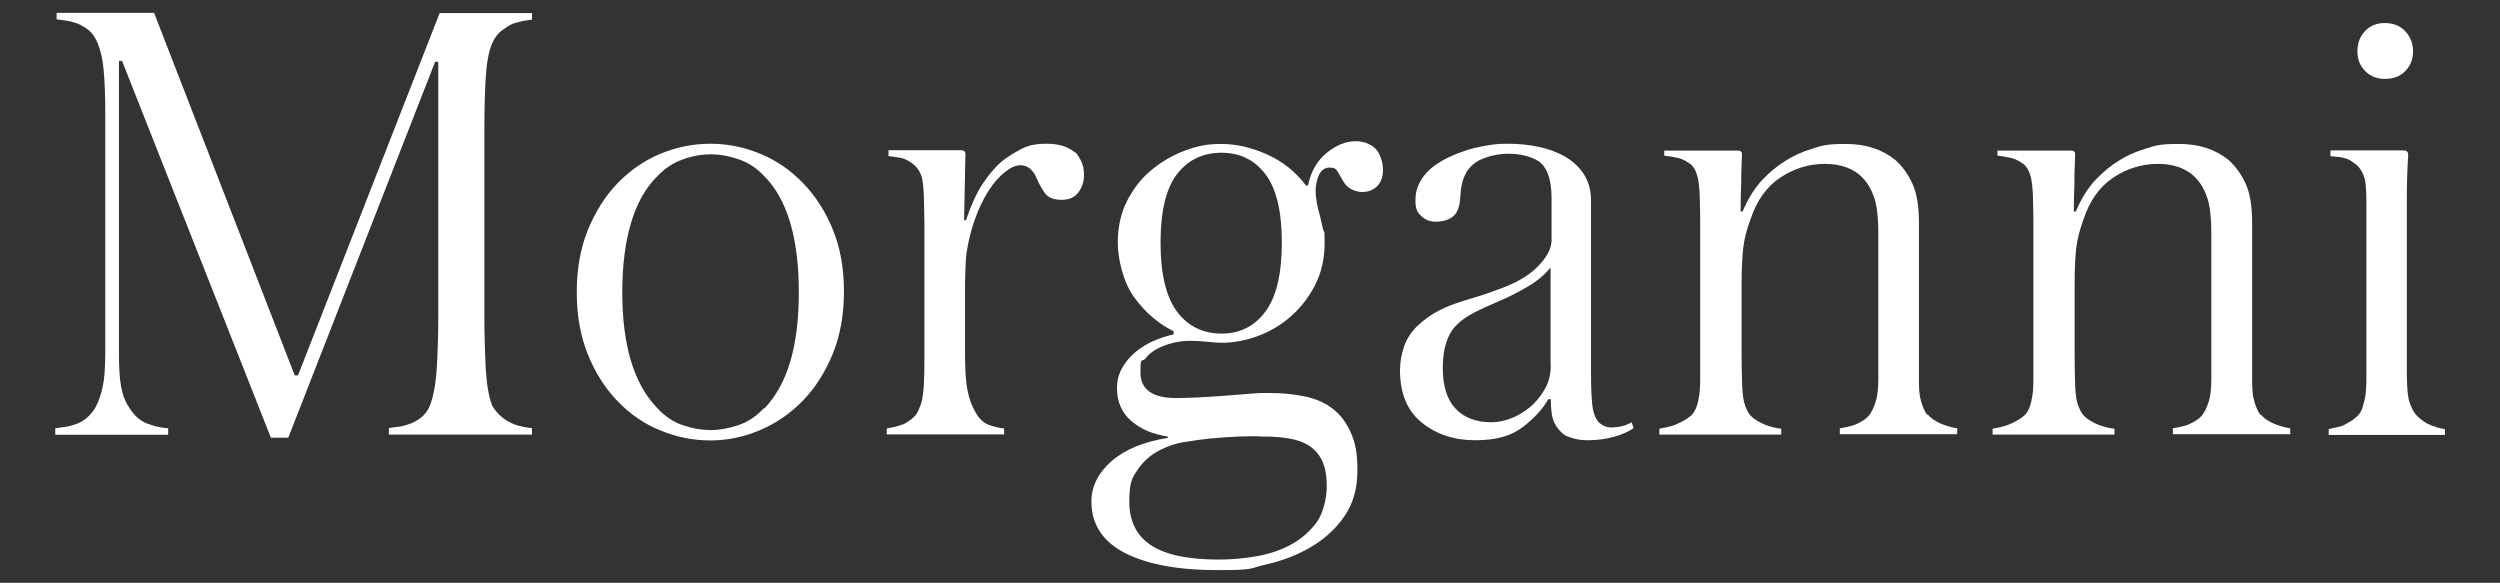 <svg viewBox="0 0 1280 298.4" version="1.1" xmlns="http://www.w3.org/2000/svg">
  <rect x="0" y="0" width="1280" height="298.4" fill="#333333" stroke="none"/>
  <defs>
    <style>
      .cls-1 {
        fill: #fff;
      }
    </style>
  </defs>
  
  <g>
    <g id="Layer_1">
      <g>
        <path d="M152.5,192.2h-1.6L78.9,6.6H29v3.3c1.8.2,3.4.4,5.1.7,1.6.2,3.3.7,5.1,1.3,2,.7,3.9,1.8,5.9,3.3,2,1.5,3.6,3.8,4.9,6.9,1.5,3.7,2.6,8.4,3.1,14,.5,5.6.8,12.8.8,21.5v122.6c0,7.7-.4,13.6-1.3,17.7-.9,4.2-2.1,7.7-3.6,10.5-2.8,4.8-6.7,7.9-11.5,9.2-1.3.4-2.7.8-4.3,1-1.5.2-3.2.4-4.9.7v3.3h57.8v-3.3c-2-.2-3.6-.4-4.9-.7-1.3-.2-2.8-.7-4.6-1.3-4.4-1.3-8-4.4-10.8-9.2-1.8-2.6-3-6-3.8-10.2-.8-4.2-1.1-10.1-1.1-17.7V31.2h1.6l76.2,192.9h8.9L222.8,31.6h1.6v130.1c0,10.1-.3,19.1-.8,27.1-.5,8-1.7,14.3-3.5,18.9-1.1,2.6-2.7,4.8-4.9,6.4-2.2,1.6-4.5,2.8-6.9,3.4-1.1.4-2.5.8-4.3,1-1.8.2-3.4.4-4.9.7v3.3h73.3v-3.3c-2.6-.2-5.4-.8-8.2-1.6-5.5-2-9.5-5.3-12.2-9.9-1.8-4.6-2.8-10.9-3.3-18.9-.4-8-.7-17-.7-27.1v-94c0-11.2.2-20.5.7-27.9.4-7.4,1.5-13.4,3.3-17.7,1.3-2.8,2.9-5,4.8-6.4,1.9-1.4,3.7-2.6,5.4-3.4,1.8-.7,3.5-1.1,5.3-1.5,1.8-.3,3.4-.6,4.9-.8v-3.3h-47.3l-72.6,185.7Z" class="cls-1"></path>
        <path d="M411.1,93.7c-6.4-6.6-13.6-11.6-21.9-15-8.2-3.4-16.7-5.1-25.5-5.1s-17.3,1.7-25.5,5.1c-8.2,3.4-15.5,8.4-21.9,15-6.4,6.6-11.4,14.6-15.3,24-3.8,9.4-5.7,20-5.7,31.9s1.9,22.5,5.7,31.9c3.8,9.4,8.9,17.4,15.3,24,6.4,6.6,13.6,11.6,21.9,14.9,8.2,3.4,16.7,5.1,25.5,5.1s17.3-1.8,25.5-5.3c8.2-3.5,15.5-8.5,21.9-15.1,6.4-6.6,11.4-14.6,15.3-24,3.8-9.4,5.7-20,5.7-31.9s-1.9-22.4-5.7-31.7c-3.8-9.3-8.9-17.2-15.3-23.8ZM391.1,209c-3.9,4.2-8.3,7.1-13.1,8.7-4.8,1.6-9.5,2.5-14.1,2.5s-9.4-.8-14.3-2.5c-4.9-1.6-9.4-4.7-13.3-9-11.8-12.3-17.7-32-17.7-59.1s6-47.9,18.1-59.5c3.7-3.9,8-6.8,13-8.5,4.9-1.8,9.7-2.6,14.3-2.6s9,.8,14,2.5c4.9,1.6,9.4,4.5,13.3,8.7,11.8,11.8,17.7,31.7,17.7,59.5s-5.9,47.2-17.7,59.5Z" class="cls-1"></path>
        <path d="M550.5,78.2c-3.5-3.1-8.3-4.6-14.5-4.6s-9.7.9-13.3,2.8c-3.6,1.9-7,4-10,6.4-3.5,3.1-6.7,6.9-9.7,11.5-3,4.6-5.8,10.7-8.4,18.4h-1l.7-33.8c0-1.3-.8-2-2.3-2h-37.1v3c1.8.2,3.6.5,5.6.8,2,.3,3.9,1.1,5.9,2.5,3.3,2.2,5.3,5.3,5.9,9.2.4,2.2.7,5.8.8,10.8.1,5,.2,9,.2,11.8v68.3c0,3.7,0,7.6-.2,11.5-.1,3.9-.5,7.4-1.1,10.5-1.1,3.7-2.3,6.3-3.6,7.7-1.3,1.4-3.2,2.8-5.6,4.1-1.8.7-3.4,1.1-4.9,1.5-1.5.3-2.8.6-3.9.8v3h60.1v-3c-1.5-.2-2.8-.4-3.9-.7-1.1-.2-2.5-.7-4.3-1.3-2.6-1.1-4.8-3.3-6.6-6.6-1.8-3.1-3.1-6.7-3.9-10.8-.9-4.2-1.3-10.4-1.3-18.7v-30.6c0-4.4,0-8.6.2-12.6.1-4.1.3-6.7.5-8.1.9-6.1,2.3-12,4.3-17.6,2-5.6,4.3-10.4,6.9-14.5,2.6-4.1,5.4-7.3,8.4-9.7,3-2.4,5.6-3.6,8.1-3.6,3.7,0,6.6,2.4,8.5,7.2,1.1,2.6,2.5,5,4.1,7.2,1.6,2.2,4.4,3.3,8.4,3.3s6.8-1.3,8.7-3.9c1.9-2.6,2.8-5.5,2.8-8.5s-.4-5.2-1.3-7.1c-.9-1.9-1.9-3.5-3-4.8Z" class="cls-1"></path>
        <path d="M694.1,72.3c-5,0-10,2-15,6.1-4.9,4.1-8,9.6-9.4,16.6h-1c-5.3-7-11.9-12.3-19.9-15.9-8-3.6-15.8-5.4-23.5-5.4s-12.3,1.1-18.6,3.4c-6.2,2.3-11.9,5.6-17.1,9.9s-9.3,9.5-12.5,15.8c-3.2,6.2-4.8,13.4-4.8,21.5s2.8,20.3,8.4,27.9c5.6,7.7,12.3,13.5,20.2,17.4v1.6c-3.1.7-6.3,1.7-9.7,3.1-3.4,1.4-6.5,3.3-9.4,5.6s-5.2,5-7.1,8.2c-1.9,3.2-2.8,6.7-2.8,10.7,0,7,2.5,12.6,7.4,16.8,4.9,4.2,11.1,6.8,18.6,7.9v.7c-12.5,2-22.1,6-28.9,12-6.8,6-10.2,12.9-10.2,20.5,0,11.8,5.8,20.6,17.3,26.5,11.5,5.8,27.2,8.7,47.2,8.7s16-.9,24.5-2.8,16.2-4.8,23.2-8.9c7-4.1,12.8-9.3,17.3-15.8,4.5-6.5,6.7-14.3,6.7-23.5s-1.1-14.1-3.3-19.2c-2.2-5.1-5.3-9.3-9.2-12.3-3.9-3.1-8.7-5.2-14.3-6.4-5.6-1.2-11.8-1.8-18.6-1.8s-6.7.2-10.8.5c-4.2.3-8.4.7-12.8,1s-8.7.6-13,.8c-4.3.2-7.8.3-10.7.3-12.3,0-18.4-4.4-18.4-13.1s.8-5,2.5-7.1c1.6-2.1,3.7-3.8,6.2-5.1,2.5-1.3,5.3-2.3,8.2-3,3-.7,5.7-1,8.4-1s6.6.2,9.2.5c2.6.3,4.9.5,6.9.5,6.1,0,12.3-1.1,18.6-3.4,6.2-2.3,11.9-5.6,16.9-10s9.2-9.7,12.5-16.1c3.3-6.4,4.9-13.6,4.9-21.7s-.3-4.7-.8-6.9c-.5-2.2-1-4.4-1.5-6.6-.7-2.2-1.2-4.4-1.6-6.6-.4-2.2-.7-4.4-.7-6.6s.6-5.8,1.8-8.2c1.2-2.4,3-3.6,5.4-3.6s3.3.7,4.1,2.1c.8,1.4,1.7,3,2.8,4.8,1.1,2,2.6,3.4,4.4,4.3,1.9.9,3.7,1.3,5.4,1.3,3.1,0,5.6-1,7.6-3,2-2,3-4.7,3-8.2s-1.3-8.5-3.9-11c-2.6-2.5-6-3.8-10.2-3.8ZM606.6,226.3c4.8-.8,9.2-1.4,13.1-1.8,4.8-.4,9.6-.8,14.5-1,4.8-.2,9-.2,12.5,0,4.8,0,9.3.3,13.3,1,4.1.7,7.5,1.9,10.4,3.8,2.8,1.9,5,4.4,6.6,7.7,1.5,3.3,2.3,7.7,2.3,13.1s-1.6,13.2-4.9,17.9c-3.3,4.7-7.6,8.5-12.8,11.5-5.3,3-11.2,5-17.7,6.2-6.6,1.2-13.3,1.8-20,1.8-15.8,0-27.3-2.5-34.7-7.4-7.3-4.9-11-12.3-11-22.2s1.4-12.3,4.3-16.4c2.8-4.2,6.4-7.4,10.7-9.7s8.8-3.8,13.6-4.6ZM647.9,159.5c-5.6,7.6-13.1,11.3-22.5,11.3s-17.3-3.8-22.8-11.3c-5.6-7.6-8.4-19.3-8.4-35.3s2.8-27.7,8.4-35,13.2-11,22.8-11,16.9,3.7,22.5,11c5.6,7.3,8.4,19,8.4,35s-2.8,27.8-8.4,35.3Z" class="cls-1"></path>
        <path d="M825.5,218.9c-2.9,0-5.3-1-7.2-3-1.5-1.8-2.5-4.4-3-8.1-.4-3.6-.7-9-.7-16.3v-88.7c0-5.3-1.2-9.7-3.6-13.5-2.4-3.7-5.6-6.7-9.5-9-3.9-2.3-8.5-4-13.6-5.1-5.1-1.1-10.5-1.6-15.9-1.6s-7.3.3-11.3,1c-4.1.7-8,1.6-11.8,3-3.8,1.3-7.4,2.9-10.7,4.8-3.3,1.9-5.9,3.9-7.9,6.1-3.7,4.2-5.6,8.8-5.6,13.8s1,6.5,3.1,8.4c2.1,1.9,4.4,2.8,7.1,2.8,3.9,0,7-.9,9.2-2.8,2.2-1.9,3.4-5.3,3.6-10.3.2-4.4,1-8.1,2.5-11,1.4-3,3.7-5.3,6.7-7.1,4.8-2.4,10.1-3.6,15.8-3.6s13.2,1.7,16.6,5.1c3.4,3.4,5.1,9.4,5.1,17.9v22c-.4,4.4-3,8.8-7.6,13.3-4.6,4.5-11.3,8.3-20,11.3-3.9,1.5-7.8,2.8-11.5,3.9-3.7,1.1-7.3,2.2-10.7,3.4-3.4,1.2-6.6,2.7-9.7,4.4-3.1,1.8-6,3.9-8.9,6.6-3.3,3.1-5.6,6.6-7.1,10.7-1.4,4.1-2.1,8.2-2.1,12.3,0,11.8,3.7,20.8,11.2,26.8,7.4,6,16.5,9,27.3,9s18.4-2.2,24.3-6.7c5.9-4.5,10.3-9.3,13.1-14.3h1.3c0,5.5.6,9.5,1.8,12,1.2,2.5,3,4.7,5.4,6.4,1.3.7,3,1.3,4.9,1.8,2,.5,4.2.8,6.6.8,5,0,9.6-.6,13.8-1.8,4.2-1.2,7.5-2.7,9.9-4.4l-1-3c-3.1,1.8-6.4,2.6-9.9,2.6ZM794,187c0,4.6-1,8.7-3.1,12.3-2.1,3.6-4.6,6.7-7.6,9.2-3,2.5-6.2,4.4-9.7,5.7-3.5,1.3-6.8,2-9.9,2-7.9,0-14-2.3-18.4-6.9-4.4-4.6-6.6-11.6-6.6-21s2.2-16.8,6.6-21.4c2.2-2.4,5.2-4.6,9-6.6,3.8-2,8.6-4.2,14.3-6.6,4.2-1.8,8.7-4.1,13.5-6.9,4.8-2.8,8.8-6.1,11.8-9.9v49.9Z" class="cls-1"></path>
        <path d="M986.8,212.5c-1.3-1.6-2.4-4.1-3.3-7.4-.7-2.4-1-5.6-1-9.5v-81.5c0-8.5-1.1-15.3-3.4-20.2-2.3-4.9-5.2-8.9-8.7-12-6.8-5.5-15.2-8.2-25.3-8.2s-12.2.8-17.4,2.5c-5.3,1.6-9.7,3.7-13.5,6.1-3.9,2.4-7.9,5.6-11.8,9.7-3.9,4.1-7.3,9.5-10.2,16.3h-1c0-5.3.1-10,.3-14.1,0-3.7,0-7.1.2-10,.1-3,.2-4.7.2-5.1,0-1.3-.7-2-2-2h-37.8v2.6c2,.2,4,.5,6.2,1,2.2.4,4.1,1.2,5.6,2.3,2.9,1.3,4.7,4.4,5.6,9.2.4,2.2.7,5.4.8,9.5.1,4.2.2,8.5.2,13.1v78.4c0,4.7-.2,8.2-.7,10.3-.7,4.4-2,7.4-3.9,9.2-2,1.8-4.8,3.4-8.5,4.9-1.1.4-2.4.8-3.9,1.1-1.5.3-2.8.6-3.9.8v3h62.4v-3c-2.4-.2-5.1-.9-8.2-2-3.5-1.5-6-3.1-7.4-4.6-1.4-1.5-2.6-3.8-3.4-6.9-.7-2.8-1-6.6-1.1-11.2-.1-4.6-.2-9.1-.2-13.5v-35.5c0-7.7.3-13.9.8-18.6.5-4.7,1.8-9.7,3.8-15,3.1-9.4,8.1-16.5,15.1-21.2,7-4.7,14.7-7.1,23-7.1s15.1,2.5,19.7,7.6c2.4,2.6,4.3,6,5.6,10,1.3,4.1,2,9.9,2,17.6v75.2c0,4.4-.4,8.1-1.3,11.2-1.1,3.5-2.4,6-3.8,7.6-1.4,1.5-3.7,3-6.7,4.3-1.1.4-2.4.8-3.8,1.1-1.4.3-2.8.6-4.1.8v3h60.1v-3c-2.6-.4-5.4-1.2-8.2-2.3-3.3-1.5-5.6-3.1-6.9-4.8Z" class="cls-1"></path>
        <path d="M1157.4,212.5c-1.3-1.6-2.4-4.1-3.3-7.4-.7-2.4-1-5.6-1-9.5v-81.5c0-8.5-1.1-15.3-3.4-20.2-2.3-4.9-5.2-8.9-8.7-12-6.8-5.5-15.2-8.2-25.3-8.2s-12.2.8-17.4,2.5c-5.3,1.6-9.8,3.7-13.5,6.1-3.9,2.4-7.9,5.6-11.8,9.7-3.9,4.1-7.3,9.5-10.2,16.3h-1c0-5.3.1-10,.3-14.1,0-3.7,0-7.1.2-10,.1-3,.2-4.7.2-5.1,0-1.3-.7-2-2-2h-37.8v2.6c2,.2,4.1.5,6.2,1,2.2.4,4,1.2,5.6,2.3,2.8,1.3,4.7,4.4,5.6,9.2.4,2.2.7,5.4.8,9.5.1,4.2.2,8.5.2,13.1v78.4c0,4.7-.2,8.2-.7,10.3-.7,4.4-2,7.4-3.9,9.2-2,1.8-4.8,3.4-8.5,4.9-1.1.4-2.4.8-3.9,1.1-1.5.3-2.9.6-3.9.8v3h62.4v-3c-2.4-.2-5.2-.9-8.2-2-3.5-1.5-6-3.1-7.4-4.6-1.4-1.5-2.6-3.8-3.5-6.9-.7-2.8-1-6.6-1.1-11.2-.1-4.6-.2-9.1-.2-13.5v-35.5c0-7.7.3-13.9.8-18.6.6-4.7,1.8-9.7,3.8-15,3.1-9.4,8.1-16.5,15.1-21.2,7-4.7,14.7-7.1,23-7.1s15.1,2.5,19.7,7.6c2.4,2.6,4.3,6,5.6,10,1.3,4.1,2,9.9,2,17.6v75.2c0,4.4-.4,8.1-1.3,11.2-1.1,3.5-2.4,6-3.8,7.6-1.4,1.5-3.7,3-6.7,4.3-1.1.4-2.4.8-3.8,1.1-1.4.3-2.8.6-4.1.8v3h60.1v-3c-2.6-.4-5.4-1.2-8.2-2.3-3.3-1.5-5.6-3.1-6.9-4.8Z" class="cls-1"></path>
        <path d="M1221.1,40.4c4.4,0,7.9-1.4,10.5-4.1,2.6-2.7,3.9-6.1,3.9-10s-1.3-7.3-3.9-10.2c-2.6-2.8-6.1-4.3-10.5-4.3s-7.6,1.4-10.2,4.1c-2.6,2.7-3.9,6.2-3.9,10.4s1.3,7.3,3.9,10c2.6,2.7,6,4.1,10.2,4.1Z" class="cls-1"></path>
        <path d="M1247.1,218.5c-1.7-.4-3.2-1-4.3-1.6-2-1.1-3.8-2.5-5.4-4.1-1.6-1.6-3-4.3-4.1-8-.4-2.2-.7-4.4-.8-6.6-.1-2.2-.2-4.6-.2-7.2v-86.7c0-5.7,0-10.5.2-14.5.1-3.9.3-7.5.5-10.5,0-1.5-.8-2.3-2.3-2.3h-37.5v3c3.3.2,5.7.5,7.4,1,1.6.4,3.1,1.2,4.4,2.3,1.5.9,2.8,2.1,3.8,3.8s1.7,3.3,2.1,5.1c.2,1.1.4,2.6.5,4.6.1,2,.2,4.1.2,6.2v88.1c0,3.1,0,5.9-.2,8.4-.1,2.5-.6,5.2-1.5,8.1-.4,2.2-1.5,4.1-3.1,5.6-1.6,1.5-3.6,2.8-5.7,3.9-1.1.7-2.6,1.2-4.4,1.6-1.9.4-3.3.8-4.4,1v3h59.5v-3c-1.3-.2-2.9-.5-4.6-1Z" class="cls-1"></path>
      </g>
    </g>
  </g>
</svg>
